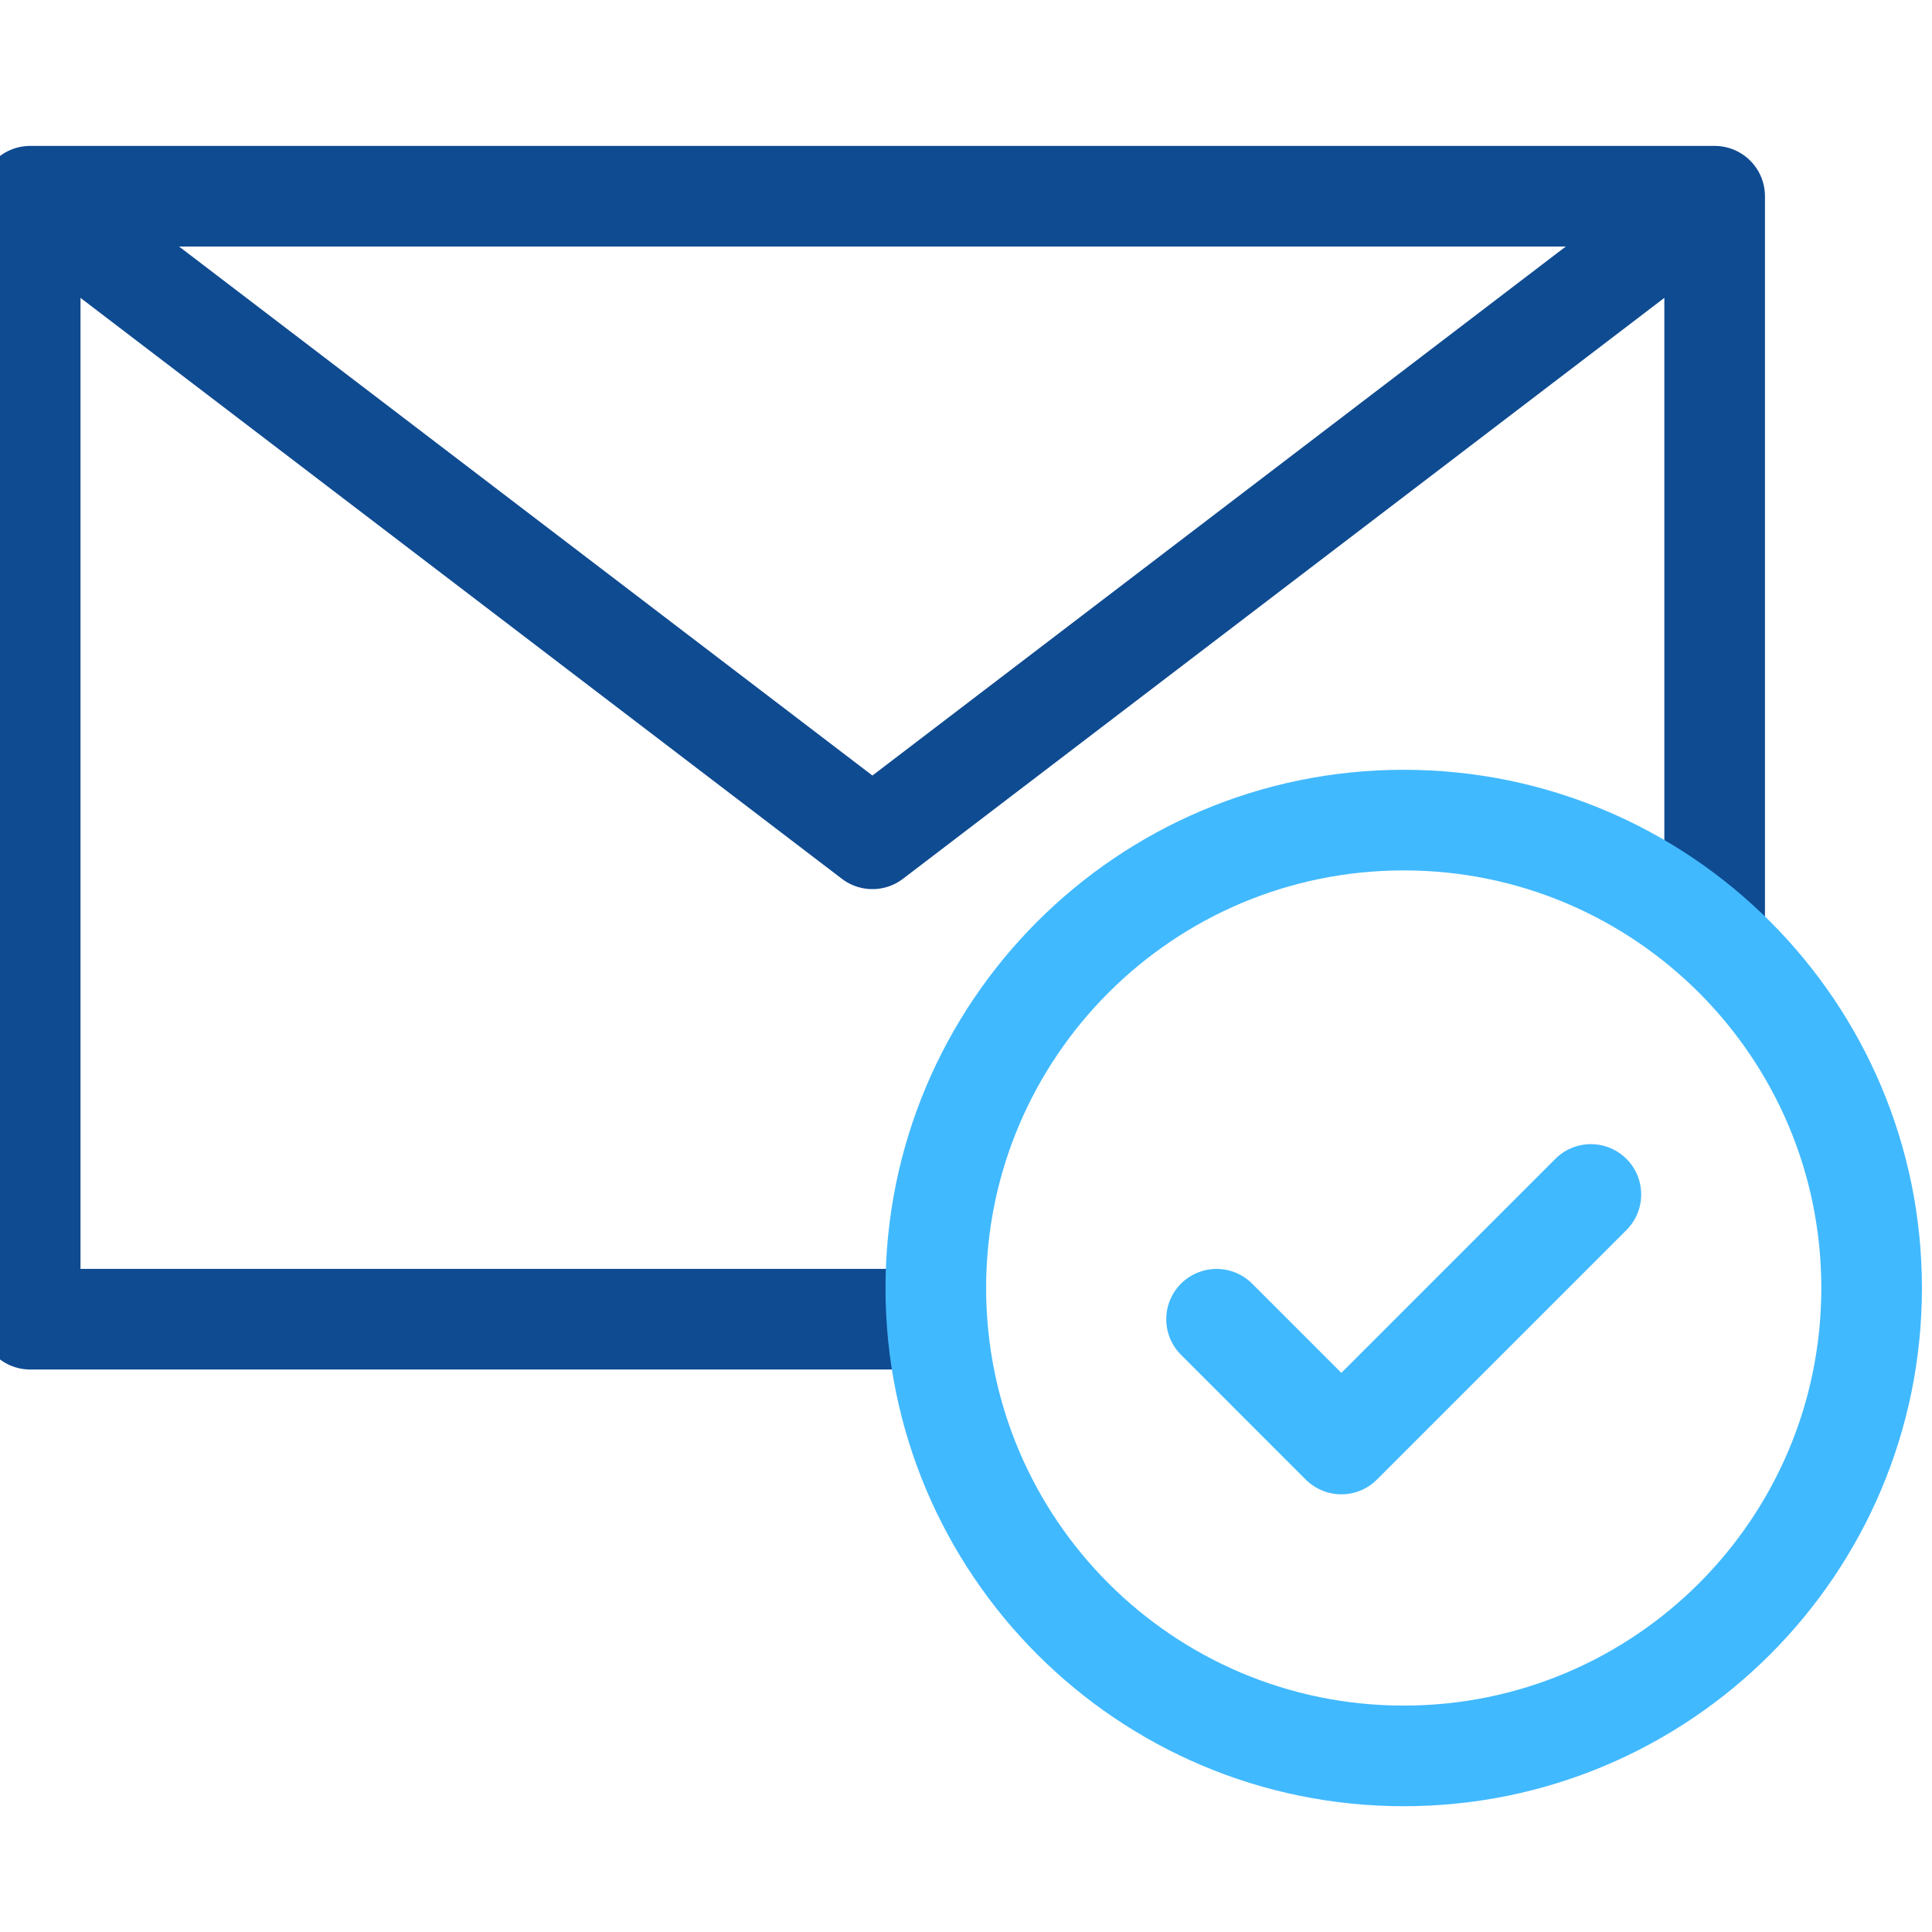 <svg width="48" height="48" viewBox="0 0 48 48" fill="none" xmlns="http://www.w3.org/2000/svg">
<g clip-path="url(#clip0_3344:9996)">
<path d="M22.5 32.775H0.75V4.875M0.75 4.875H42.6M0.75 4.875L21.675 20.84L42.6 4.875M42.6 4.875V22.7" stroke="#0F4B91" stroke-width="2.5" stroke-linecap="round" stroke-linejoin="round"/>
<path d="M39.525 29.676L33.325 35.876L30.225 32.776" stroke="#41B9FF" stroke-width="2.5" stroke-linecap="round" stroke-linejoin="round"/>
<path fill-rule="evenodd" clip-rule="evenodd" d="M46.5 32C46.5 38.42 41.295 43.625 34.875 43.625C28.455 43.625 23.25 38.42 23.25 32C23.25 25.58 28.455 20.375 34.875 20.375C41.295 20.375 46.5 25.58 46.5 32Z" stroke="#41B9FF" stroke-width="2.5" stroke-linecap="round" stroke-linejoin="round"/>
</g>
<defs>
<clipPath id="clip0_3344:9996">
<rect width="48" height="48" fill="white"/>
</clipPath>
</defs>
</svg>
